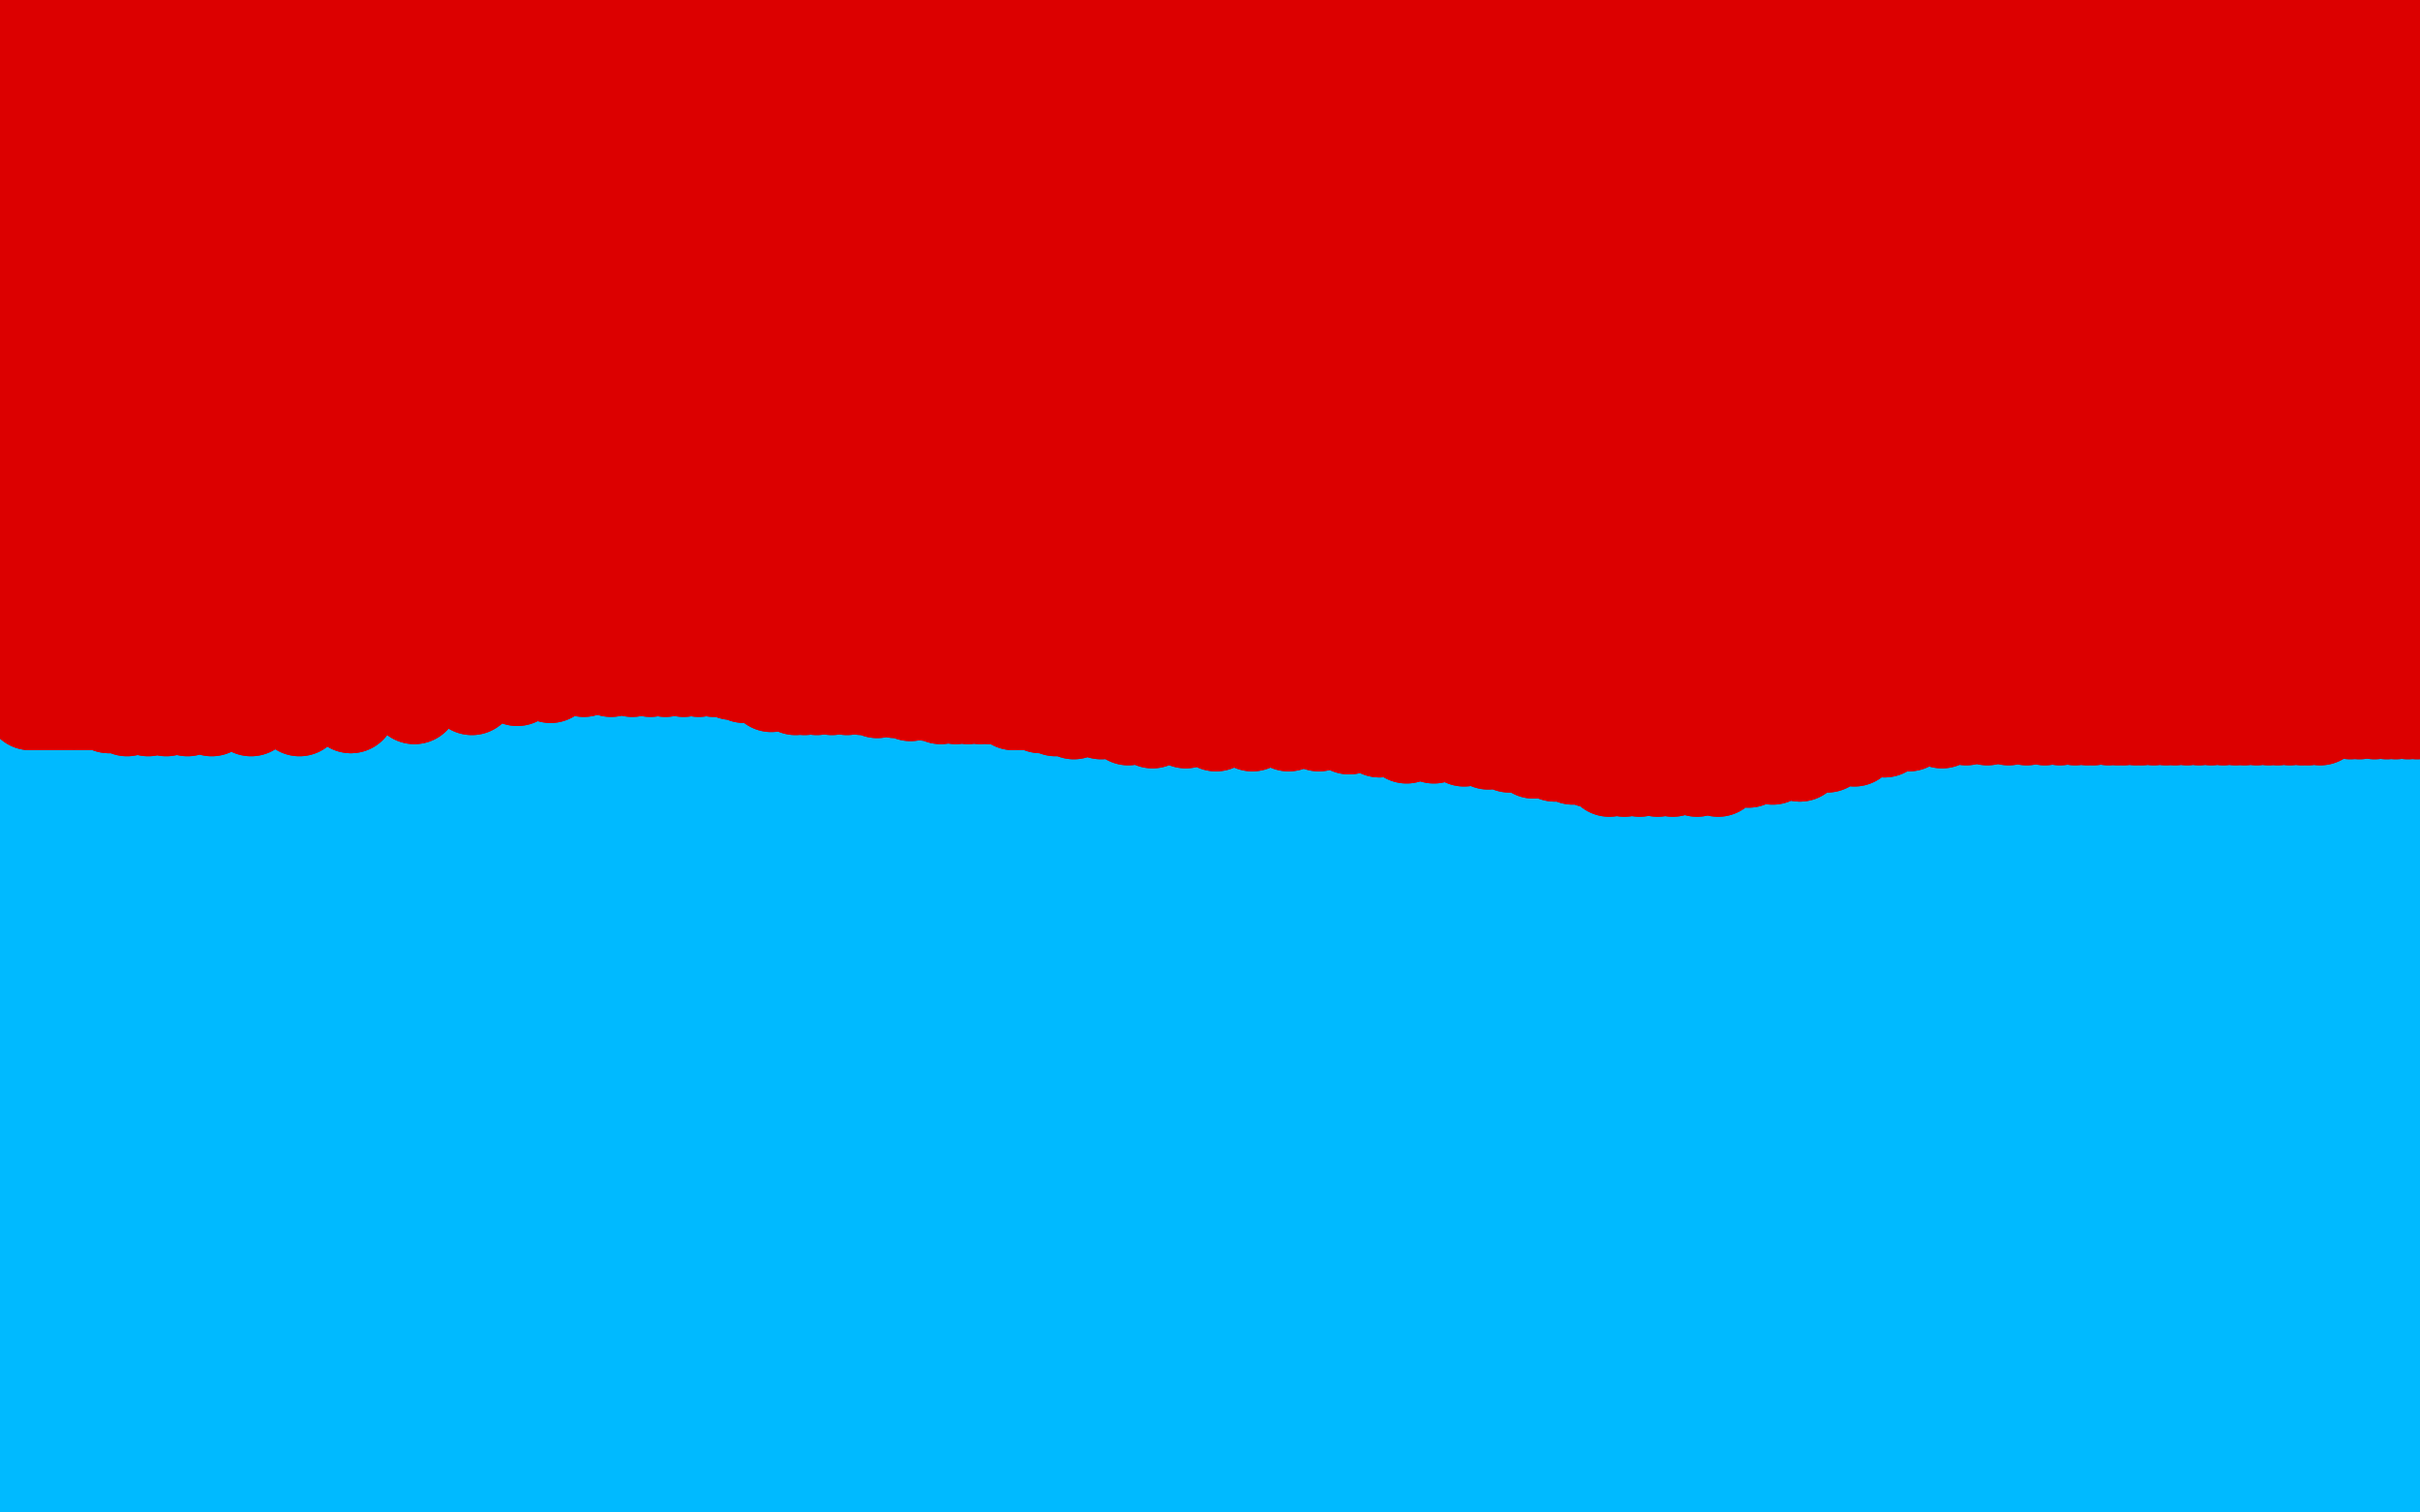 <?xml version="1.0" standalone="no"?>
<!DOCTYPE svg PUBLIC "-//W3C//DTD SVG 1.1//EN"
"http://www.w3.org/Graphics/SVG/1.1/DTD/svg11.dtd">

<svg width="800" height="500" version="1.1" xmlns="http://www.w3.org/2000/svg" xmlns:xlink="http://www.w3.org/1999/xlink" style="stroke-antialiasing: false"><desc>This SVG has been created on https://colorillo.com/</desc><rect x='0' y='0' width='800' height='500' style='fill: rgb(255,255,255); stroke-width:0' /><polyline points="170,15 155,288 155,288 164,14 164,14 147,290 147,290 160,14 160,14 144,291 144,291 156,14 156,14 143,295 143,295 153,14 153,14 143,297 143,297 149,15 149,15 139,310 139,310 145,15 128,330 139,15 116,351 127,15 106,373 113,12 97,387 99,9 88,400 83,7 80,411 67,4 72,419 54,2 67,427 44,1 61,432 33,0 55,437 25,-3 49,441 17,-5 44,446 12,-7 38,456 8,-8 33,472 4,-10 28,489 0,-13 22,515 -2,-15 19,540 -5,-18 17,559 -6,-20 17,573 -7,-22 17,583 -7,-25 17,589 -7,-27 20,594 -7,-29 23,596 -5,-30 30,598 -2,-31 34,599 1,-32 41,600 8,-32 48,600 14,-32 58,600 25,-32 71,600 44,-33 87,599 64,-35 104,594 84,-36 124,589 106,-38 147,582 126,-40 169,572 147,-42 189,562 161,-43 213,553 177,-43 233,544 193,-45 253,535 209,-45 266,529 221,-46 279,526 230,-46 291,524 238,-46 303,524" style="fill: none; stroke: #00baff; stroke-width: 30; stroke-linejoin: round; stroke-linecap: round; stroke-antialiasing: false; stroke-antialias: 0; opacity: 1.0"/>
<polyline points="398,245 399,245 399,245 397,247 397,247 397,249 397,249" style="fill: none; stroke: #dc0000; stroke-width: 30; stroke-linejoin: round; stroke-linecap: round; stroke-antialiasing: false; stroke-antialias: 0; opacity: 1.0"/>
<polyline points="303,524 246,-46 316,524 255,-45 330,529 266,-43 342,533 280,-41 358,539 296,-40 375,543 316,-40 390,545 335,-40 408,548" style="fill: none; stroke: #00baff; stroke-width: 30; stroke-linejoin: round; stroke-linecap: round; stroke-antialiasing: false; stroke-antialias: 0; opacity: 1.0"/>
<polyline points="397,249 397,250 398,251 399,251 399,252 400,252 401,252 403,252" style="fill: none; stroke: #dc0000; stroke-width: 30; stroke-linejoin: round; stroke-linecap: round; stroke-antialiasing: false; stroke-antialias: 0; opacity: 1.0"/>
<polyline points="424,549 369,-42 445,550 390,-42 462,553 405,-42 481,555 427,-42 498,559 447,-43 515,564 468,-46 535,566" style="fill: none; stroke: #00baff; stroke-width: 30; stroke-linejoin: round; stroke-linecap: round; stroke-antialiasing: false; stroke-antialias: 0; opacity: 1.0"/>
<polyline points="403,252 404,252 405,252 406,252 407,252 408,252 409,252 410,252 411,252 413,252" style="fill: none; stroke: #dc0000; stroke-width: 30; stroke-linejoin: round; stroke-linecap: round; stroke-antialiasing: false; stroke-antialias: 0; opacity: 1.0"/>
<polyline points="535,566 495,-49 553,570 517,-50 572,572 540,-50 592,576 558,-50 611,577 579,-50 629,578 600,-50 647,579 623,-50 664,582" style="fill: none; stroke: #00baff; stroke-width: 30; stroke-linejoin: round; stroke-linecap: round; stroke-antialiasing: false; stroke-antialias: 0; opacity: 1.0"/>
<polyline points="413,252 414,251 414,250 414,248 415,248 416,247 416,246 417,245 417,244 417,243 418,242 419,242 419,241 419,240 420,239 421,239 422,237 423,236 424,235 425,235 426,235 427,234 428,234 430,233 431,233 433,232 434,231 435,231 436,231 436,230 437,230 438,229 440,229 442,228 446,228 449,227 451,227 455,227 459,226 459,225 460,225 462,225 464,225 465,225 466,225 467,225 469,225 470,225 472,225 473,225 475,225 478,225 480,225 481,225 482,225 485,225 487,225 488,225 489,225 491,225 492,225 493,225 495,225 496,225 498,225 501,227 502,227 504,229 505,230 506,231 507,231 508,233 509,233 510,235 511,235 513,237 513,239 515,240 515,241 516,242 516,243 516,244 517,246 517,247 517,248 518,249 518,250 518,252 518,253 519,255 519,256 519,258 518,259 516,259 513,261 512,261 509,261 508,261 505,261 504,261 501,261 499,261 496,261 492,261 489,259 487,259 483,258 481,257 479,256 475,254 473,253 471,252 468,250 466,249 464,247 462,247 460,247 459,246 457,245 455,245 452,243 450,242 448,242 446,242 444,241 439,240" style="fill: none; stroke: #dc0000; stroke-width: 30; stroke-linejoin: round; stroke-linecap: round; stroke-antialiasing: false; stroke-antialias: 0; opacity: 1.0"/>
<polyline points="664,582 646,-50 681,583 670,-50 701,586 690,-50 718,587 707,-50 735,589 723,-50 749,590 734,-50 764,592 745,-50 774,593" style="fill: none; stroke: #00baff; stroke-width: 30; stroke-linejoin: round; stroke-linecap: round; stroke-antialiasing: false; stroke-antialias: 0; opacity: 1.0"/>
<polyline points="439,240 437,240 435,238 432,238 430,238 427,238 425,238 424,238 422,238 420,238 419,238 418,238 416,238 414,238 413,238 411,238 407,238 405,238 402,238 400,238 397,238 395,238 393,238 389,238 386,238 383,238 381,238" style="fill: none; stroke: #dc0000; stroke-width: 30; stroke-linejoin: round; stroke-linecap: round; stroke-antialiasing: false; stroke-antialias: 0; opacity: 1.0"/>
<polyline points="774,593 755,-50 783,593 762,-50 791,593 769,-50 797,593 778,-50 805,593 786,-50 812,594 797,-50 818,594 810,-50 824,594" style="fill: none; stroke: #00baff; stroke-width: 30; stroke-linejoin: round; stroke-linecap: round; stroke-antialiasing: false; stroke-antialias: 0; opacity: 1.0"/>
<polyline points="381,238 379,238 377,238 375,238 374,238 373,238 371,239 369,241 368,241 367,242 366,243 366,244 364,245" style="fill: none; stroke: #dc0000; stroke-width: 30; stroke-linejoin: round; stroke-linecap: round; stroke-antialiasing: false; stroke-antialias: 0; opacity: 1.0"/>
<polyline points="824,594 821,-50 832,594 830,-50 838,594 838,-50 844,594 846,-50 850,594 852,-50 855,594 858,-50 860,594 862,-50 862,594" style="fill: none; stroke: #00baff; stroke-width: 30; stroke-linejoin: round; stroke-linecap: round; stroke-antialiasing: false; stroke-antialias: 0; opacity: 1.0"/>
<polyline points="364,245 363,246 362,247 361,250 361,251 360,252 360,253 359,255 359,256 359,259 359,260 359,261" style="fill: none; stroke: #dc0000; stroke-width: 30; stroke-linejoin: round; stroke-linecap: round; stroke-antialiasing: false; stroke-antialias: 0; opacity: 1.0"/>
<polyline points="862,594 867,-50 866,594 869,-50 867,594 871,-50 868,594 871,-50 868,595" style="fill: none; stroke: #00baff; stroke-width: 30; stroke-linejoin: round; stroke-linecap: round; stroke-antialiasing: false; stroke-antialias: 0; opacity: 1.0"/>
<polyline points="359,261 359,262 359,263 359,264 359,265 359,266 359,267 359,269 360,269 360,270 362,271 362,272 363,272 365,272 366,272 369,273 371,273 373,273 376,273 378,273 382,273 385,273 391,273 393,273 398,273 402,273 405,273 409,272 413,270 418,268 421,267 423,265 428,263 433,260 434,259 440,256 441,255 444,254 449,251 451,250 453,249 457,247 459,247 462,245 465,244 466,244 468,243" style="fill: none; stroke: #dc0000; stroke-width: 30; stroke-linejoin: round; stroke-linecap: round; stroke-antialiasing: false; stroke-antialias: 0; opacity: 1.0"/>
<polyline points="170,15 155,288 155,288 164,14 164,14 147,290 147,290 160,14 160,14 144,291 144,291 156,14 156,14 143,295 143,295 153,14 153,14 143,297 143,297 149,15 149,15 139,310 145,15 128,330 139,15 116,351 127,15 106,373 113,12 97,387 99,9 88,400 83,7 80,411 67,4 72,419 54,2 67,427 44,1 61,432 33,0 55,437 25,-3 49,441 17,-5 44,446 12,-7 38,456 8,-8 33,472 4,-10 28,489 0,-13 22,515 -2,-15 19,540 -5,-18 17,559 -6,-20 17,573 -7,-22 17,583 -7,-25 17,589 -7,-27 20,594 -7,-29 23,596 -5,-30 30,598 -2,-31 34,599 1,-32 41,600 8,-32 48,600 14,-32 58,600 25,-32 71,600 44,-33 87,599 64,-35 104,594 84,-36 124,589 106,-38 147,582 126,-40 169,572 147,-42 189,562 161,-43 213,553 177,-43 233,544 193,-45 253,535 209,-45 266,529 221,-46 279,526 230,-46 291,524 238,-46 303,524 246,-46 316,524 255,-45 330,529 266,-43 342,533 280,-41 358,539 296,-40 375,543 316,-40 390,545 335,-40 408,548 353,-41 424,549 369,-42 445,550 390,-42 462,553 405,-42 481,555 427,-42 498,559 447,-43 515,564 468,-46 535,566 495,-49 553,570 517,-50 572,572 540,-50 592,576 558,-50 611,577 579,-50 629,578 600,-50 647,579 623,-50 664,582 646,-50 681,583 670,-50 701,586 690,-50 718,587 707,-50 735,589 723,-50 749,590 734,-50 764,592 745,-50 774,593 755,-50 783,593 762,-50 791,593 769,-50 797,593 778,-50 805,593 786,-50 812,594 797,-50 818,594 810,-50 824,594 821,-50 832,594 830,-50 838,594 838,-50 844,594 846,-50 850,594 852,-50 855,594 858,-50 860,594 862,-50 862,594 867,-50 866,594 869,-50 867,594 871,-50 868,594 871,-50 868,595" style="fill: none; stroke: #00baff; stroke-width: 30; stroke-linejoin: round; stroke-linecap: round; stroke-antialiasing: false; stroke-antialias: 0; opacity: 1.0"/>
<polyline points="468,243 472,243 475,242 477,242 479,240 481,240 482,240 484,240 488,240 490,240 492,238 494,238 496,238 498,238 501,238 503,239 504,240 505,242 506,242 507,243 509,245 510,248 512,252 512,254 513,256 513,259 513,261 513,262 513,265 513,267 513,269 513,271 513,272 511,274 508,274 505,276 504,277 501,277 497,277 494,277 490,278 487,278 484,278 480,278 478,278 475,278 470,277 467,277 464,274 462,274 459,272 458,271 454,269 451,269 449,267 447,266 442,264 441,264 439,264 436,262 434,262 432,261 431,260 428,259 427,258 426,258 424,257 422,257 420,257 418,256 416,256 413,256 411,256 409,255 407,255 405,255 402,255 392,255 391,255 390,255 388,255 387,255 386,255 385,255 384,255 383,255 381,256 379,257 377,258 376,259 374,261 373,261 372,263 371,264 371,265 371,267 370,269 370,270 370,271 370,272 369,274 369,275 369,276 369,277 369,278 369,280 369,282 370,283 370,284 372,285 373,286 374,286 375,286 377,287 378,287 379,287 381,287 385,287 386,287 388,287 390,287 393,287 397,284 399,284 402,281 406,278 411,275 414,272 417,268 422,264 424,262 425,260 428,256 429,254 431,252 432,249 434,248 434,246 437,242 438,240 441,239 443,235 446,233 447,232 450,231 453,229 455,229 457,228 461,227 463,226 466,226 468,225 470,225 472,225 474,224 477,224 479,224 481,224 483,224 486,224 489,224 493,225 495,226 497,227 502,229 505,232 507,233 507,234 510,234 511,236 512,237 513,238 514,239 516,240 516,243 518,245 519,246 519,248 520,251 521,252 521,255 521,257 523,261 523,264 523,266 523,269 523,270 523,273 523,274 523,275 523,277 522,278 520,280 519,281 517,282 514,283 513,283 511,284 506,284 504,286 502,286 500,286 498,286 495,286 490,286 487,286 483,286 481,284 477,283 473,281 471,278 467,277 464,274 463,274 459,271 457,270 455,267 454,267 452,265 447,262 446,260 443,260 441,259 437,258 434,258 434,257 431,256 429,256 426,256 423,256 419,256 414,256 411,256 406,256 401,256 396,256 393,256 389,256 386,256 383,257 381,258 379,258 377,258 375,258 374,259 372,260 371,260 370,261 369,261 368,262 367,262 366,264 365,264 365,265 364,267 363,269 363,271 363,273 363,274 363,275 363,277 363,279 364,280 365,282 367,284 369,285 369,286 371,287 371,288 373,290 374,290 376,290 378,290 380,290 383,290 385,290 387,290 391,290 394,290 396,290 401,288 403,288 407,286 411,283 414,282 419,279 423,277 429,274 433,272 439,269 442,268 447,266 452,263 454,263 456,262 461,260 462,260 464,259 466,258 469,258 472,258 472,257 474,257 475,257 477,257 478,257 479,257 480,257 481,257 483,257 485,257 486,257 488,257 489,257 490,258 491,259 492,259 493,261 493,263 493,264 493,265 493,267 492,267 490,267 488,267 486,267 484,267 478,267 476,267 472,268 469,268 467,268 465,268 463,268 461,268 460,268" style="fill: none; stroke: #dc0000; stroke-width: 30; stroke-linejoin: round; stroke-linecap: round; stroke-antialiasing: false; stroke-antialias: 0; opacity: 1.0"/>
<polyline points="433,274 432,274 432,274 429,276 429,276 427,277 427,277 426,278 426,278 425,279 425,279 425,280 425,280 424,281 424,281 424,282 424,282 424,283 424,283 424,285 424,286 424,287 424,288 424,289 424,290 424,292 424,293 424,295 424,297 427,300 427,302 427,304 427,307 428,310 428,312 429,315 431,318 431,320 431,321 431,322 433,325 433,326 433,328 433,330 434,333 434,334 434,336 435,340 435,342 435,344 435,346 436,348 437,349 437,351 437,352 438,352 439,352 441,352 442,352 443,352 444,352 446,352 447,351 447,349 449,347 449,345 450,341 452,338 453,335 454,333 455,329 457,327 457,325 459,322 460,320 460,316 461,314 461,311 462,308 462,303 462,299 462,296 462,292 462,291 462,288 462,287 462,286 462,285 462,284 462,283 462,282 460,281 460,279 458,277 457,277 455,275 454,274 453,273 452,273 451,273 450,273 449,271 448,271 447,271 447,272 447,273 447,274 447,275 447,276 447,278 447,279 447,282 447,283 447,284 447,286 447,288 447,290 448,292 448,294 448,295 448,297 448,299 448,300 448,302 449,304 450,304 450,305 451,307 451,308 452,309 453,311 454,311 454,312 455,313 456,315 458,318 458,319 460,322 461,324 462,327 463,328 464,330 465,330 465,331 465,332 466,334 466,335 467,337 467,338 468,341 468,342 469,345 469,346 469,349 471,352 471,353 471,355 471,356 471,357 471,358 471,359 471,361 470,361 469,361 468,361 467,361 465,361 463,361 460,361 458,361 455,359 454,359 452,359 451,357 450,356 449,356 446,353 445,352 442,350 440,348 439,347 437,345 436,344 434,342 433,341 432,340 431,338 430,336 429,333 428,330 426,327 426,326 425,323 424,320 423,318 422,316 422,315" style="fill: none; stroke: #dc0000; stroke-width: 30; stroke-linejoin: round; stroke-linecap: round; stroke-antialiasing: false; stroke-antialias: 0; opacity: 1.0"/>
<polyline points="417,288 418,288 418,288 419,288 419,288 420,288 420,288 420,289 420,289 420,290 420,290 420,291 420,291 422,293 422,293 422,294 422,294 422,296 422,296 423,299 423,299 423,300 423,300 423,302 423,304 424,309 424,311 424,313 425,316 427,319 427,320 427,321 427,322 427,324 427,325 428,327 429,328 429,330 429,333 430,335 431,335 431,337 431,339 431,340 431,342 431,343 431,344 431,345 431,346 432,347 434,349 434,351 435,351 436,353 438,355 439,356 440,357 441,358 441,359 442,359 443,359 444,359 445,359 446,361 448,361 450,361 452,361 454,360 456,358 457,355 458,355 459,353 459,351 461,349 462,343 463,341 464,336 464,334 466,332 466,329 466,328 466,327 468,326" style="fill: none; stroke: #dc0000; stroke-width: 30; stroke-linejoin: round; stroke-linecap: round; stroke-antialiasing: false; stroke-antialias: 0; opacity: 1.0"/>
<polyline points="388,350 398,355 398,355 324,127 324,127 408,362 408,362 326,125 326,125 421,369 421,369 335,124 335,124 435,377 435,377 349,122 349,122 448,384 448,384 366,118 366,118 463,391 463,391 384,114 384,114 476,398 476,398 397,113 397,113 489,401 412,111 501,405 426,109 510,410 438,108 520,412 448,106 530,413 458,105 537,415 465,103 545,416 471,102" style="fill: none; stroke: #00baff; stroke-width: 30; stroke-linejoin: round; stroke-linecap: round; stroke-antialiasing: false; stroke-antialias: 0; opacity: 1.0"/>
<polyline points="479,100 554,417 482,98 559,418 485,97 562,418 487,96 565,419 490,95 568,419 492,94 570,421 493,94 573,422 495,92 574,423 496,92 575,424 497,91 576,426 498,91 578,427 499,90 578,428 499,89 578,429 501,87 578,429 502,86 578,430 502,85 578,430 504,84 578,432 506,83 578,432 507,81 579,433 509,80 579,433 510,79 579,433 513,78 580,434 514,76 580,434 515,75 580,434 517,74 580,435 518,74 580,435 518,73 580,437 518,73 578,438 518,72 573,439 518,72 565,440 518,72 552,443 518,72 537,448 517,72 520,452 513,70 502,456 508,70 487,460 502,70 470,461 492,69 457,462 479,69 446,463 457,68 432,465 443,68 423,466 427,67 409,466 413,65 396,466 399,63 382,466 388,62 369,466 376,61 354,465 364,59 341,462 351,58" style="fill: none; stroke: #00baff; stroke-width: 30; stroke-linejoin: round; stroke-linecap: round; stroke-antialiasing: false; stroke-antialias: 0; opacity: 1.0"/>
<polyline points="388,350 398,355 398,355 324,127 324,127 408,362 408,362 326,125 326,125 421,369 421,369 335,124 335,124 435,377 435,377 349,122 349,122 448,384 448,384 366,118 366,118 463,391 463,391 384,114 384,114 476,398 476,398 397,113 489,401 412,111 501,405 426,109 510,410 438,108 520,412 448,106 530,413 458,105 537,415 465,103 545,416 471,102 550,417 479,100 554,417 482,98 559,418 485,97 562,418 487,96 565,419 490,95 568,419 492,94 570,421 493,94 573,422 495,92 574,423 496,92 575,424 497,91 576,426 498,91 578,427 499,90 578,428 499,89 578,429 501,87 578,429 502,86 578,430 502,85 578,430 504,84 578,432 506,83 578,432 507,81 579,433 509,80 579,433 510,79 579,433 513,78 580,434 514,76 580,434 515,75 580,434 517,74 580,435 518,74 580,435 518,73 580,437 518,73 578,438 518,72 573,439 518,72 565,440 518,72 552,443 518,72 537,448 517,72 520,452 513,70 502,456 508,70 487,460 502,70 470,461 492,69 457,462 479,69 446,463 457,68 432,465 443,68 423,466 427,67 409,466 413,65 396,466 399,63 382,466 388,62 369,466 376,61 354,465 364,59 341,462 351,58 330,456 341,57 321,452 331,56 313,448 325,54 307,443 318,52 301,438 311,48 298,434 304,47" style="fill: none; stroke: #00baff; stroke-width: 30; stroke-linejoin: round; stroke-linecap: round; stroke-antialiasing: false; stroke-antialias: 0; opacity: 1.0"/>
<polyline points="688,130 687,128 687,128 686,128 686,128 685,128 685,128 684,128 683,128 682,128 681,128 679,128 678,128 677,129 676,130 676,131 676,132 676,133 676,134 676,135 677,136 678,137 679,137 680,137 681,137 682,137 683,137 684,137 684,136 685,136 686,136 687,136 688,135 689,135 689,134 690,134 690,133 691,132 692,131 692,129 692,128 692,127 692,126 693,125 693,124 694,123 695,122 696,122 696,121 697,121 698,121 699,121 700,121 701,121 702,121 702,122 703,123 704,124 704,125 704,126 704,127 704,128 704,129 704,130 704,131 703,132 702,132 701,132 700,132 699,132 698,132 696,132 695,130 694,130 693,130 692,130 691,130 691,131 691,132 691,133 690,133 690,134 690,135 690,136 690,138 690,139 690,140 690,141 690,142 692,143 692,144 693,146 694,148 695,148 696,150 698,151 699,152 701,152 702,152 703,152 703,151 703,150 703,149 703,148 703,146 702,144 701,143 701,142 701,140 700,140 699,139 698,138 697,136 697,135 696,135 696,133 694,133" style="fill: none; stroke: #dc0000; stroke-width: 5; stroke-linejoin: round; stroke-linecap: round; stroke-antialiasing: false; stroke-antialias: 0; opacity: 1.0"/>
<polyline points="33,57 55,191 55,191" style="fill: none; stroke: #dc0000; stroke-width: 30; stroke-linejoin: round; stroke-linecap: round; stroke-antialiasing: false; stroke-antialias: 0; opacity: 1.0"/>
<polyline points="50,33 64,203 64,203 45,25 45,25 61,210 61,210 45,24 60,211 44,20 59,214 44,18 58,217 43,15 56,221 42,13 55,223 41,11 54,224 41,9 53,225" style="fill: none; stroke: #dc0000; stroke-width: 30; stroke-linejoin: round; stroke-linecap: round; stroke-antialiasing: false; stroke-antialias: 0; opacity: 1.0"/>
<polyline points="48,229 36,3 47,230 34,2 45,230 33,1 45,230 32,0 44,230 30,-3 44,230 26,-4 44,230 25,-7 44,230 22,-8 44,230 21,-10 43,230 19,-13 42,230 16,-15 41,230 14,-18 38,231 11,-20 34,231 10,-22 31,231 8,-25 30,233 5,-27 26,233 3,-30 23,233 1,-31 22,233 -1,-33 20,233 -3,-35 19,233 -6,-36 17,233 -7,-37 15,233 -10,-38 14,233 -11,-39 12,233 -12,-39 11,233" style="fill: none; stroke: #dc0000; stroke-width: 30; stroke-linejoin: round; stroke-linecap: round; stroke-antialiasing: false; stroke-antialias: 0; opacity: 1.0"/>
<polyline points="10,233 -13,-40 9,231 -13,-41 9,231 -13,-41 12,231 -12,-41 16,231 -10,-40 22,231 -6,-39 28,233 -3,-38 36,234 1,-37 42,235 6,-37 49,235 11,-37 55,235 17,-37 62,235 26,-37 70,235 36,-36 83,235 47,-36 99,235 61,-35 116,234 77,-33 137,231 95,-32 156,228 111,-32 171,225 126,-32 182,224 139,-33 193,222 148,-36 202,222 156,-39 209,222 163,-40 215,222" style="fill: none; stroke: #dc0000; stroke-width: 30; stroke-linejoin: round; stroke-linecap: round; stroke-antialiasing: false; stroke-antialias: 0; opacity: 1.0"/>
<polyline points="220,222 172,-42 226,222 176,-42 231,222 180,-42 236,222 185,-42 242,223 188,-42 246,224 193,-42 252,225 199,-43 255,227 203,-43 259,227 208,-45 263,228 213,-46 266,228 218,-47 270,228 222,-47 275,228 227,-47 280,228 232,-48 285,228 237,-48 290,229 242,-48 296,229 246,-48 301,230 252,-48 307,230 257,-48 311,231 261,-48 316,231 266,-48 320,231 270,-48 324,231 275,-48 327,231 279,-48 330,231 282,-48 335,233 287,-48 338,233 292,-48 344,234 297,-48 349,235 303,-48 355,236 311,-48 364,236 319,-48 373,238 329,-48 381,239 341,-48 392,239 352,-48 402,240 365,-48 414,240 379,-48 426,240 390,-49 436,240 401,-49 446,241 410,-50 456,242 423,-50 465,244 432,-50 474,244 441,-50 484,245 451,-50 492,246 462,-50 499,247 474,-50 507,249 481,-50 514,250 491,-50 520,251 498,-50 526,252 504,-50 532,255 510,-50 537,255 515,-50 542,255 521,-50 548,255 526,-50 553,255 534,-50 561,255 540,-49 568,255 547,-49 578,252 554,-48 586,251 564,-48 595,250 573,-47 604,247 582,-47 613,245 593,-47 623,242 601,-47 631,240" style="fill: none; stroke: #dc0000; stroke-width: 30; stroke-linejoin: round; stroke-linecap: round; stroke-antialiasing: false; stroke-antialias: 0; opacity: 1.0"/>
<polyline points="642,239 618,-46 650,238 626,-46 657,238 634,-46 664,238 641,-46 670,238 647,-46 676,238 653,-46 681,238 658,-46 686,238 663,-46 690,238 668,-46 692,238 673,-46 697,238 676,-46 700,238 680,-46 702,238 685,-46 706,238 689,-46 708,238 694,-46 712,238 698,-46 716,238 705,-46 719,238 709,-46 723,238 714,-46 727,238 719,-46 731,238 724,-46 735,238 729,-46 739,238 734,-46 742,238 739,-46 746,238 744,-46 750,238 749,-46 753,238 753,-46 757,238 758,-46 761,238 762,-47 763,238 766,-47 767,238 769,-47 769,236 774,-47 773,236 778,-47 777,236 783,-47 780,236 786,-47 785,236 791,-47 789,236 795,-47 792,236 799,-48 796,236 802,-48 799,236 806,-49 802,236 812,-50 805,236 816,-50 810,236 819,-50 812,236 823,-50 814,236 825,-50 817,236 829,-50 819,236 832,-50 822,235 834,-50 823,235" style="fill: none; stroke: #dc0000; stroke-width: 30; stroke-linejoin: round; stroke-linecap: round; stroke-antialiasing: false; stroke-antialias: 0; opacity: 1.0"/>
<polyline points="50,33 64,203 64,203 45,25 45,25 61,210 45,24 60,211 44,20 59,214 44,18 58,217 43,15 56,221 42,13 55,223 41,11 54,224 41,9 53,225 39,7 50,227 38,6 49,228 37,4 48,229 36,3 47,230 34,2 45,230 33,1 45,230 32,0 44,230 30,-3 44,230 26,-4 44,230 25,-7 44,230 22,-8 44,230 21,-10 43,230 19,-13 42,230 16,-15 41,230 14,-18 38,231 11,-20 34,231 10,-22 31,231 8,-25 30,233 5,-27 26,233 3,-30 23,233 1,-31 22,233 -1,-33 20,233 -3,-35 19,233 -6,-36 17,233 -7,-37 15,233 -10,-38 14,233 -11,-39 12,233 -12,-39 11,233 -13,-40 10,233 -13,-40 9,231 -13,-41 9,231 -13,-41 12,231 -12,-41 16,231 -10,-40 22,231 -6,-39 28,233 -3,-38 36,234 1,-37 42,235 6,-37 49,235 11,-37 55,235 17,-37 62,235 26,-37 70,235 36,-36 83,235 47,-36 99,235 61,-35 116,234 77,-33 137,231 95,-32 156,228 111,-32 171,225 126,-32 182,224 139,-33 193,222 148,-36 202,222 156,-39 209,222 163,-40 215,222 167,-41 220,222 172,-42 226,222 176,-42 231,222 180,-42 236,222 185,-42 242,223 188,-42 246,224 193,-42 252,225 199,-43 255,227 203,-43 259,227 208,-45 263,228 213,-46 266,228 218,-47 270,228 222,-47 275,228 227,-47 280,228 232,-48 285,228 237,-48 290,229 242,-48 296,229 246,-48 301,230 252,-48 307,230 257,-48 311,231 261,-48 316,231 266,-48 320,231 270,-48 324,231 275,-48 327,231 279,-48 330,231 282,-48 335,233 287,-48 338,233 292,-48 344,234 297,-48 349,235 303,-48 355,236 311,-48 364,236 319,-48 373,238 329,-48 381,239 341,-48 392,239 352,-48 402,240 365,-48 414,240 379,-48 426,240 390,-49 436,240 401,-49 446,241 410,-50 456,242 423,-50 465,244 432,-50 474,244 441,-50 484,245 451,-50 492,246 462,-50 499,247 474,-50 507,249 481,-50 514,250 491,-50 520,251 498,-50 526,252 504,-50 532,255 510,-50 537,255 515,-50 542,255 521,-50 548,255 526,-50 553,255 534,-50 561,255 540,-49 568,255 547,-49 578,252 554,-48 586,251 564,-48 595,250 573,-47 604,247 582,-47 613,245 593,-47 623,242 601,-47 631,240 609,-46 642,239 618,-46 650,238 626,-46 657,238 634,-46 664,238 641,-46 670,238 647,-46 676,238 653,-46 681,238 658,-46 686,238 663,-46 690,238 668,-46 692,238 673,-46 697,238 676,-46 700,238 680,-46 702,238 685,-46 706,238 689,-46 708,238 694,-46 712,238 698,-46 716,238 705,-46 719,238 709,-46 723,238 714,-46 727,238 719,-46 731,238 724,-46 735,238 729,-46 739,238 734,-46 742,238 739,-46 746,238 744,-46 750,238 749,-46 753,238 753,-46 757,238 758,-46 761,238 762,-47 763,238 766,-47 767,238 769,-47 769,236 774,-47 773,236 778,-47 777,236 783,-47 780,236 786,-47 785,236 791,-47 789,236 795,-47 792,236 799,-48 796,236 802,-48 799,236 806,-49 802,236 812,-50 805,236 816,-50 810,236 819,-50 812,236 823,-50 814,236 825,-50 817,236 829,-50 819,236 832,-50 822,235 834,-50 823,235 836,-50 824,235" style="fill: none; stroke: #dc0000; stroke-width: 30; stroke-linejoin: round; stroke-linecap: round; stroke-antialiasing: false; stroke-antialias: 0; opacity: 1.0"/>
</svg>

